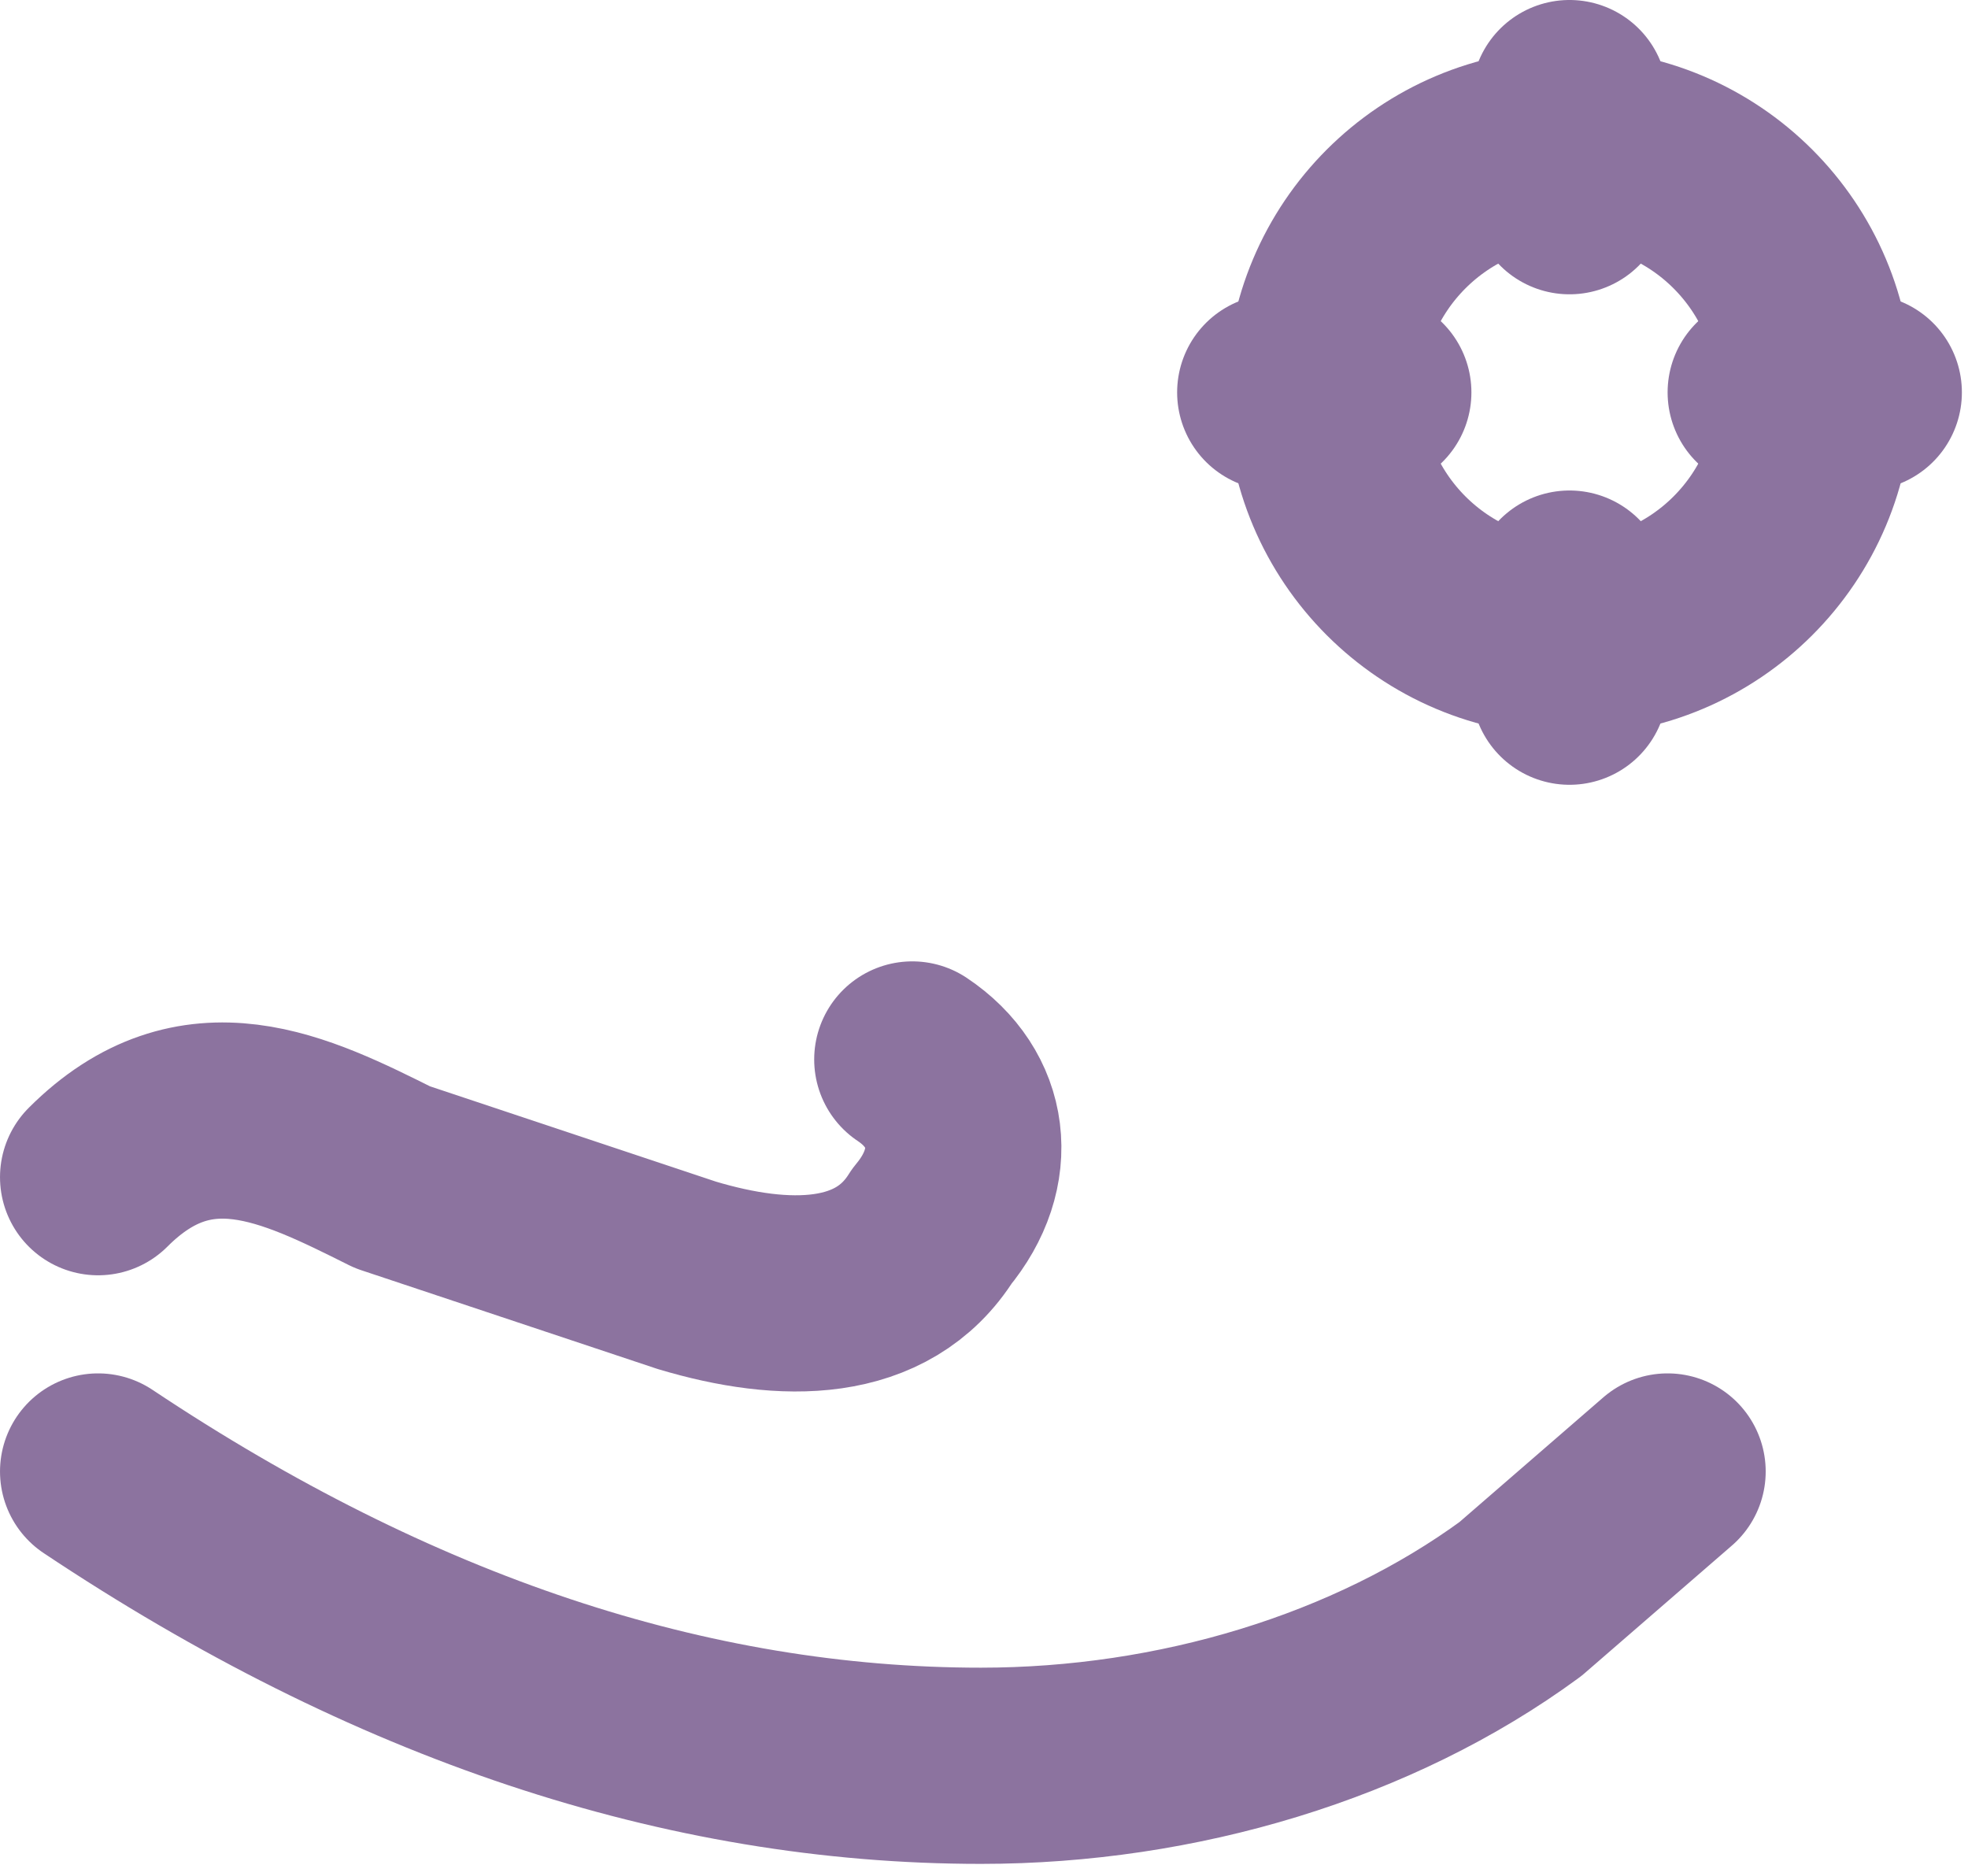 <svg width="107" height="102" viewBox="0 0 107 102" fill="none" xmlns="http://www.w3.org/2000/svg">
<path d="M85.334 34.667C92.698 34.667 98.667 28.697 98.667 21.333C98.667 13.97 92.698 8 85.334 8C77.97 8 72.001 13.97 72.001 21.333C72.001 28.697 77.97 34.667 85.334 34.667Z" stroke="#8C739F" stroke-width="10.667" stroke-linecap="round" stroke-linejoin="round"/>
<path d="M85.334 5.333V10.667M85.334 32V37.333M69.334 21.333H74.667M96.001 21.333H101.334" stroke="#8C739F" stroke-width="10.667" stroke-linecap="round" stroke-linejoin="round"/>
<path d="M5.334 64C10.667 58.667 16.001 61.333 21.334 64L37.334 69.333C42.667 70.933 48.001 70.933 50.667 66.667C53.334 63.467 52.801 59.733 49.601 57.6" stroke="#8C739F" stroke-width="10.667" stroke-linecap="round" stroke-linejoin="round"/>
<path d="M5.334 80C21.334 90.667 37.334 96 53.334 96C64.001 96 74.667 92.8 82.667 86.933L90.667 80" stroke="#8C739F" stroke-width="10.667" stroke-linecap="round" stroke-linejoin="round"/>
</svg>
